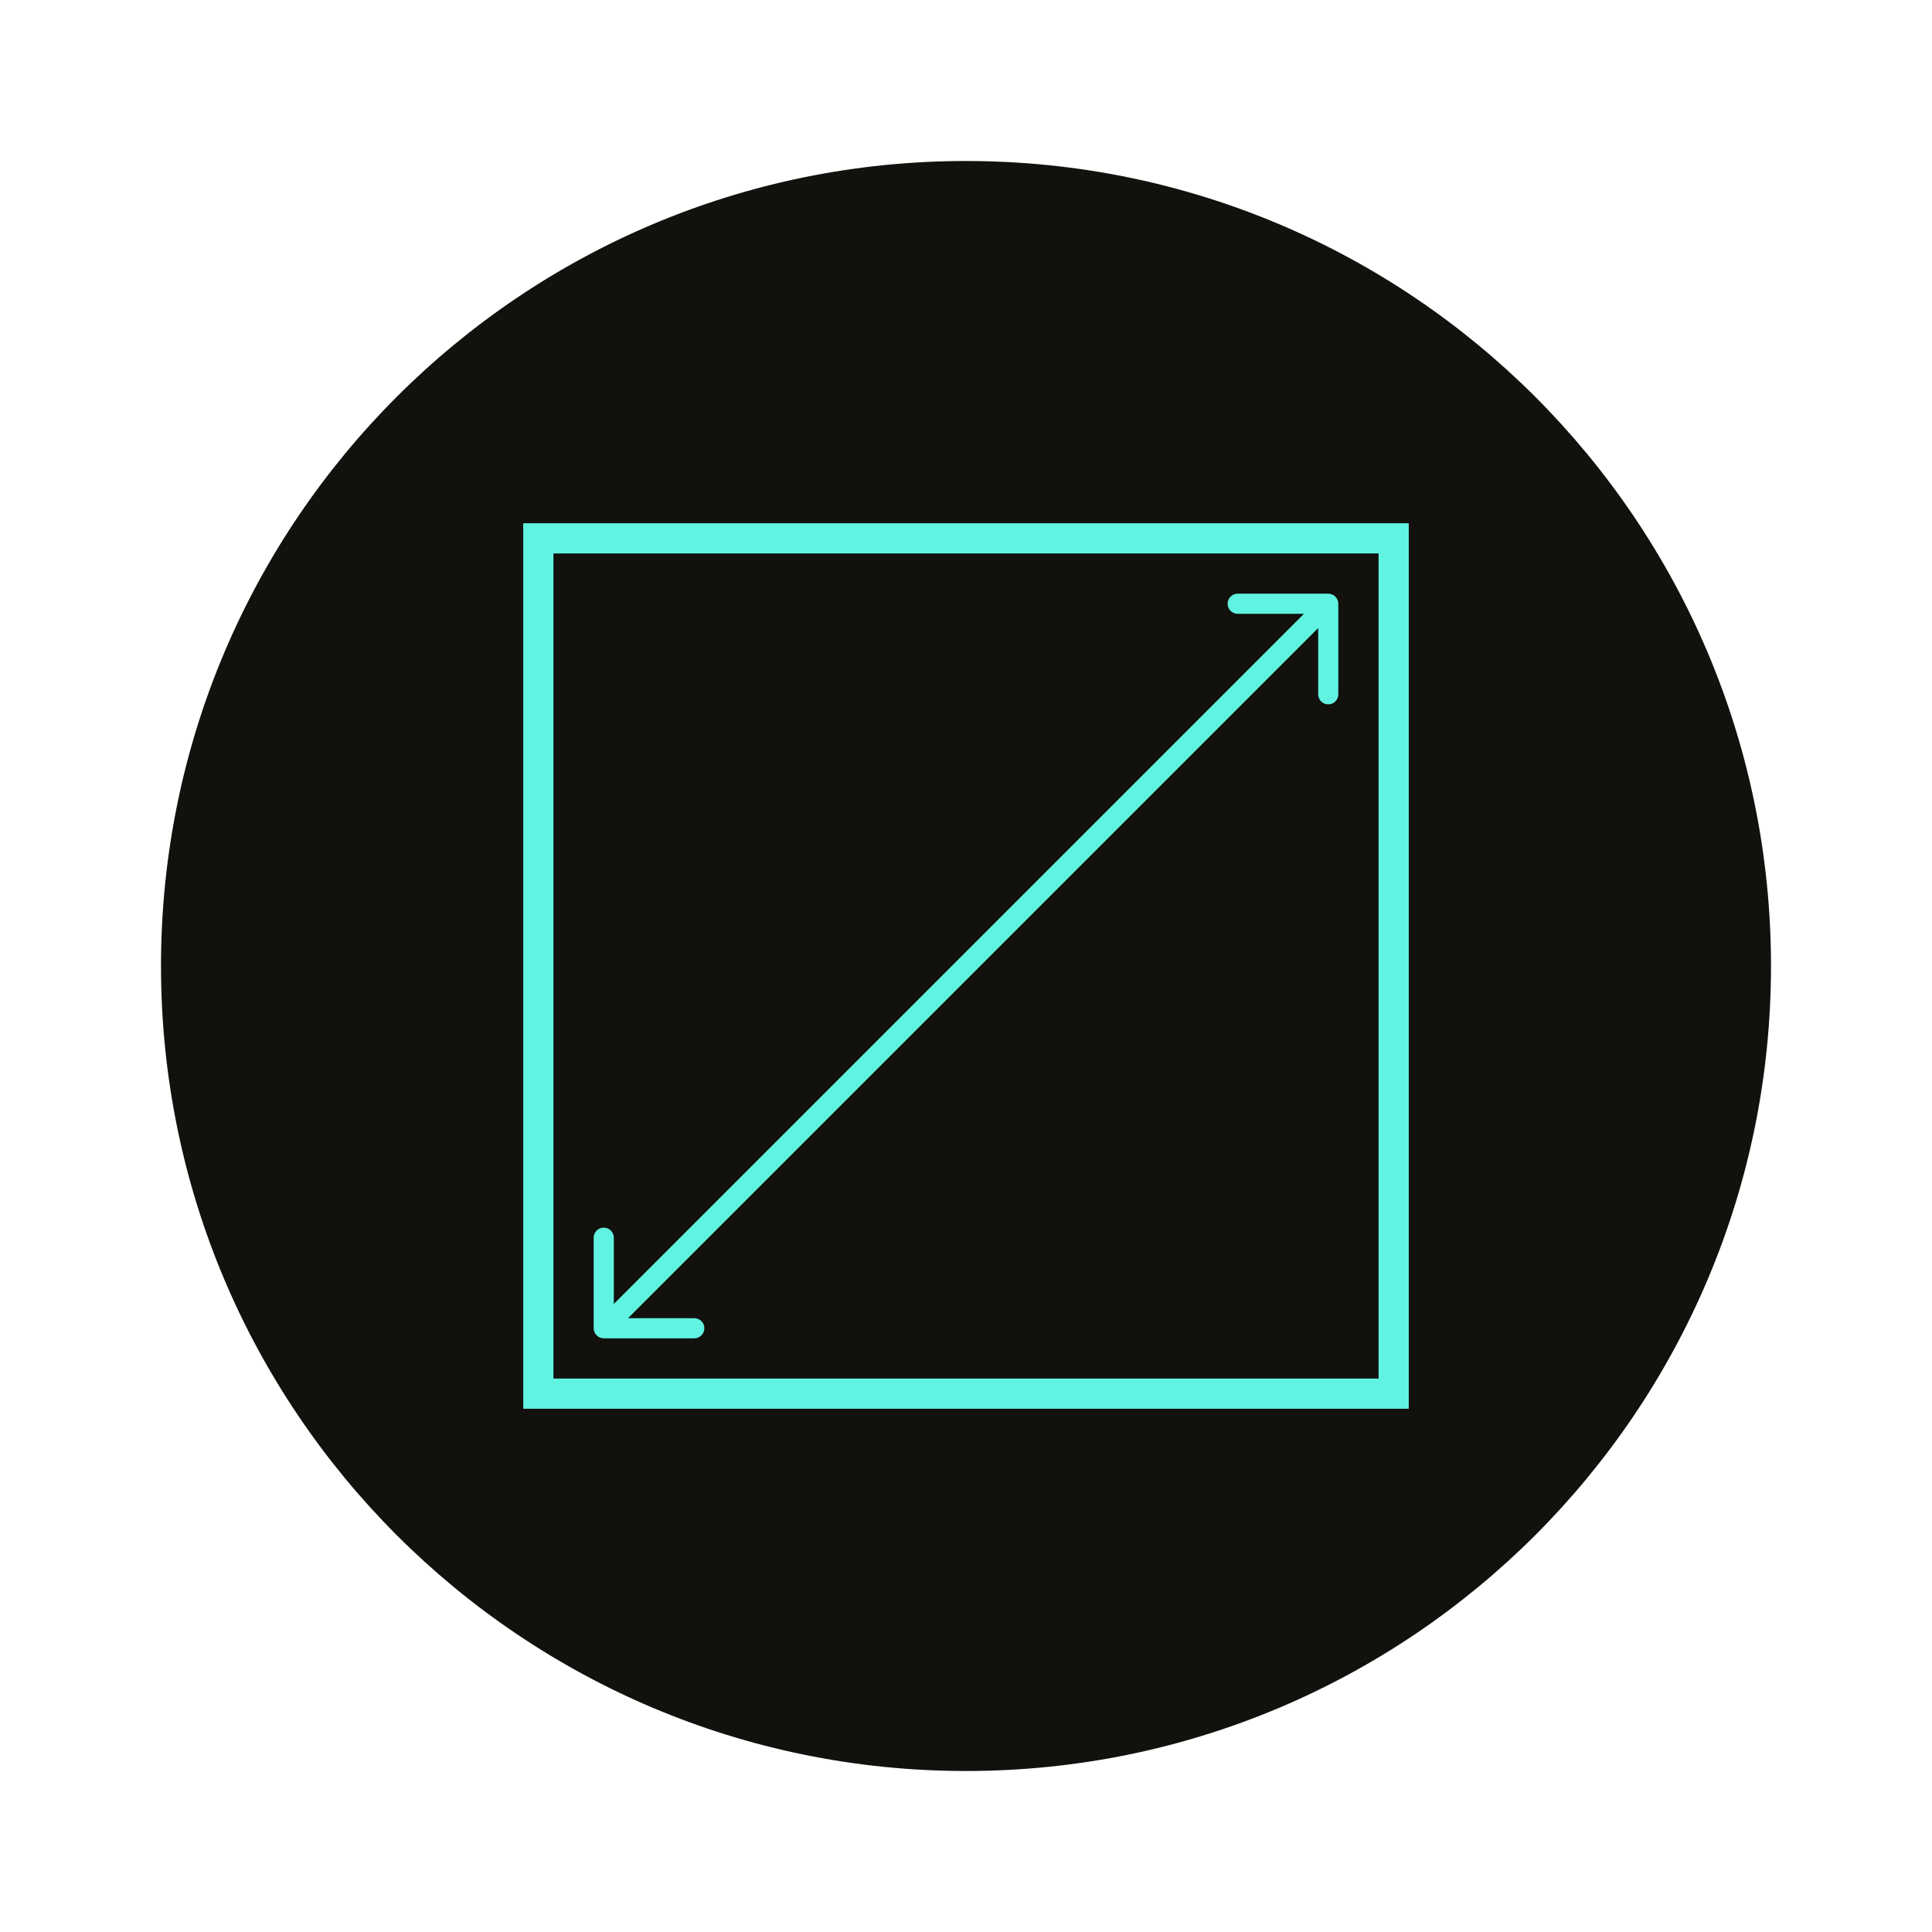 <svg width="96" height="96" viewBox="0 0 96 96" fill="none" xmlns="http://www.w3.org/2000/svg">
<g filter="url(#filter0_d)">
<path d="M88 48C88 70.091 70.091 88 48 88C25.909 88 8 70.091 8 48C8 25.909 25.909 8 48 8C70.091 8 88 25.909 88 48Z" fill="#12110D"/>
</g>
<rect x="26.75" y="26.75" width="42.5" height="42.5" stroke="#60F3E2" stroke-width="1.5"/>
<path d="M66.5 30C66.5 29.724 66.276 29.5 66 29.5H61.5C61.224 29.5 61 29.724 61 30C61 30.276 61.224 30.5 61.5 30.5H65.5V34.5C65.5 34.776 65.724 35 66 35C66.276 35 66.5 34.776 66.5 34.5V30ZM29.5 66C29.5 66.276 29.724 66.5 30 66.5L34.5 66.5C34.776 66.5 35 66.276 35 66C35 65.724 34.776 65.5 34.5 65.5H30.5V61.5C30.5 61.224 30.276 61 30 61C29.724 61 29.5 61.224 29.5 61.5L29.5 66ZM65.646 29.646L29.646 65.646L30.354 66.354L66.354 30.354L65.646 29.646Z" fill="#60F3E2"/>
<defs>
<filter id="filter0_d" x="0" y="0" width="96" height="96" filterUnits="userSpaceOnUse" color-interpolation-filters="sRGB">
<feFlood flood-opacity="0" result="BackgroundImageFix"/>
<feColorMatrix in="SourceAlpha" type="matrix" values="0 0 0 0 0 0 0 0 0 0 0 0 0 0 0 0 0 0 127 0"/>
<feOffset/>
<feGaussianBlur stdDeviation="4"/>
<feColorMatrix type="matrix" values="0 0 0 0 0 0 0 0 0 0 0 0 0 0 0 0 0 0 0.25 0"/>
<feBlend mode="normal" in2="BackgroundImageFix" result="effect1_dropShadow"/>
<feBlend mode="normal" in="SourceGraphic" in2="effect1_dropShadow" result="shape"/>
</filter>
</defs>
</svg>
